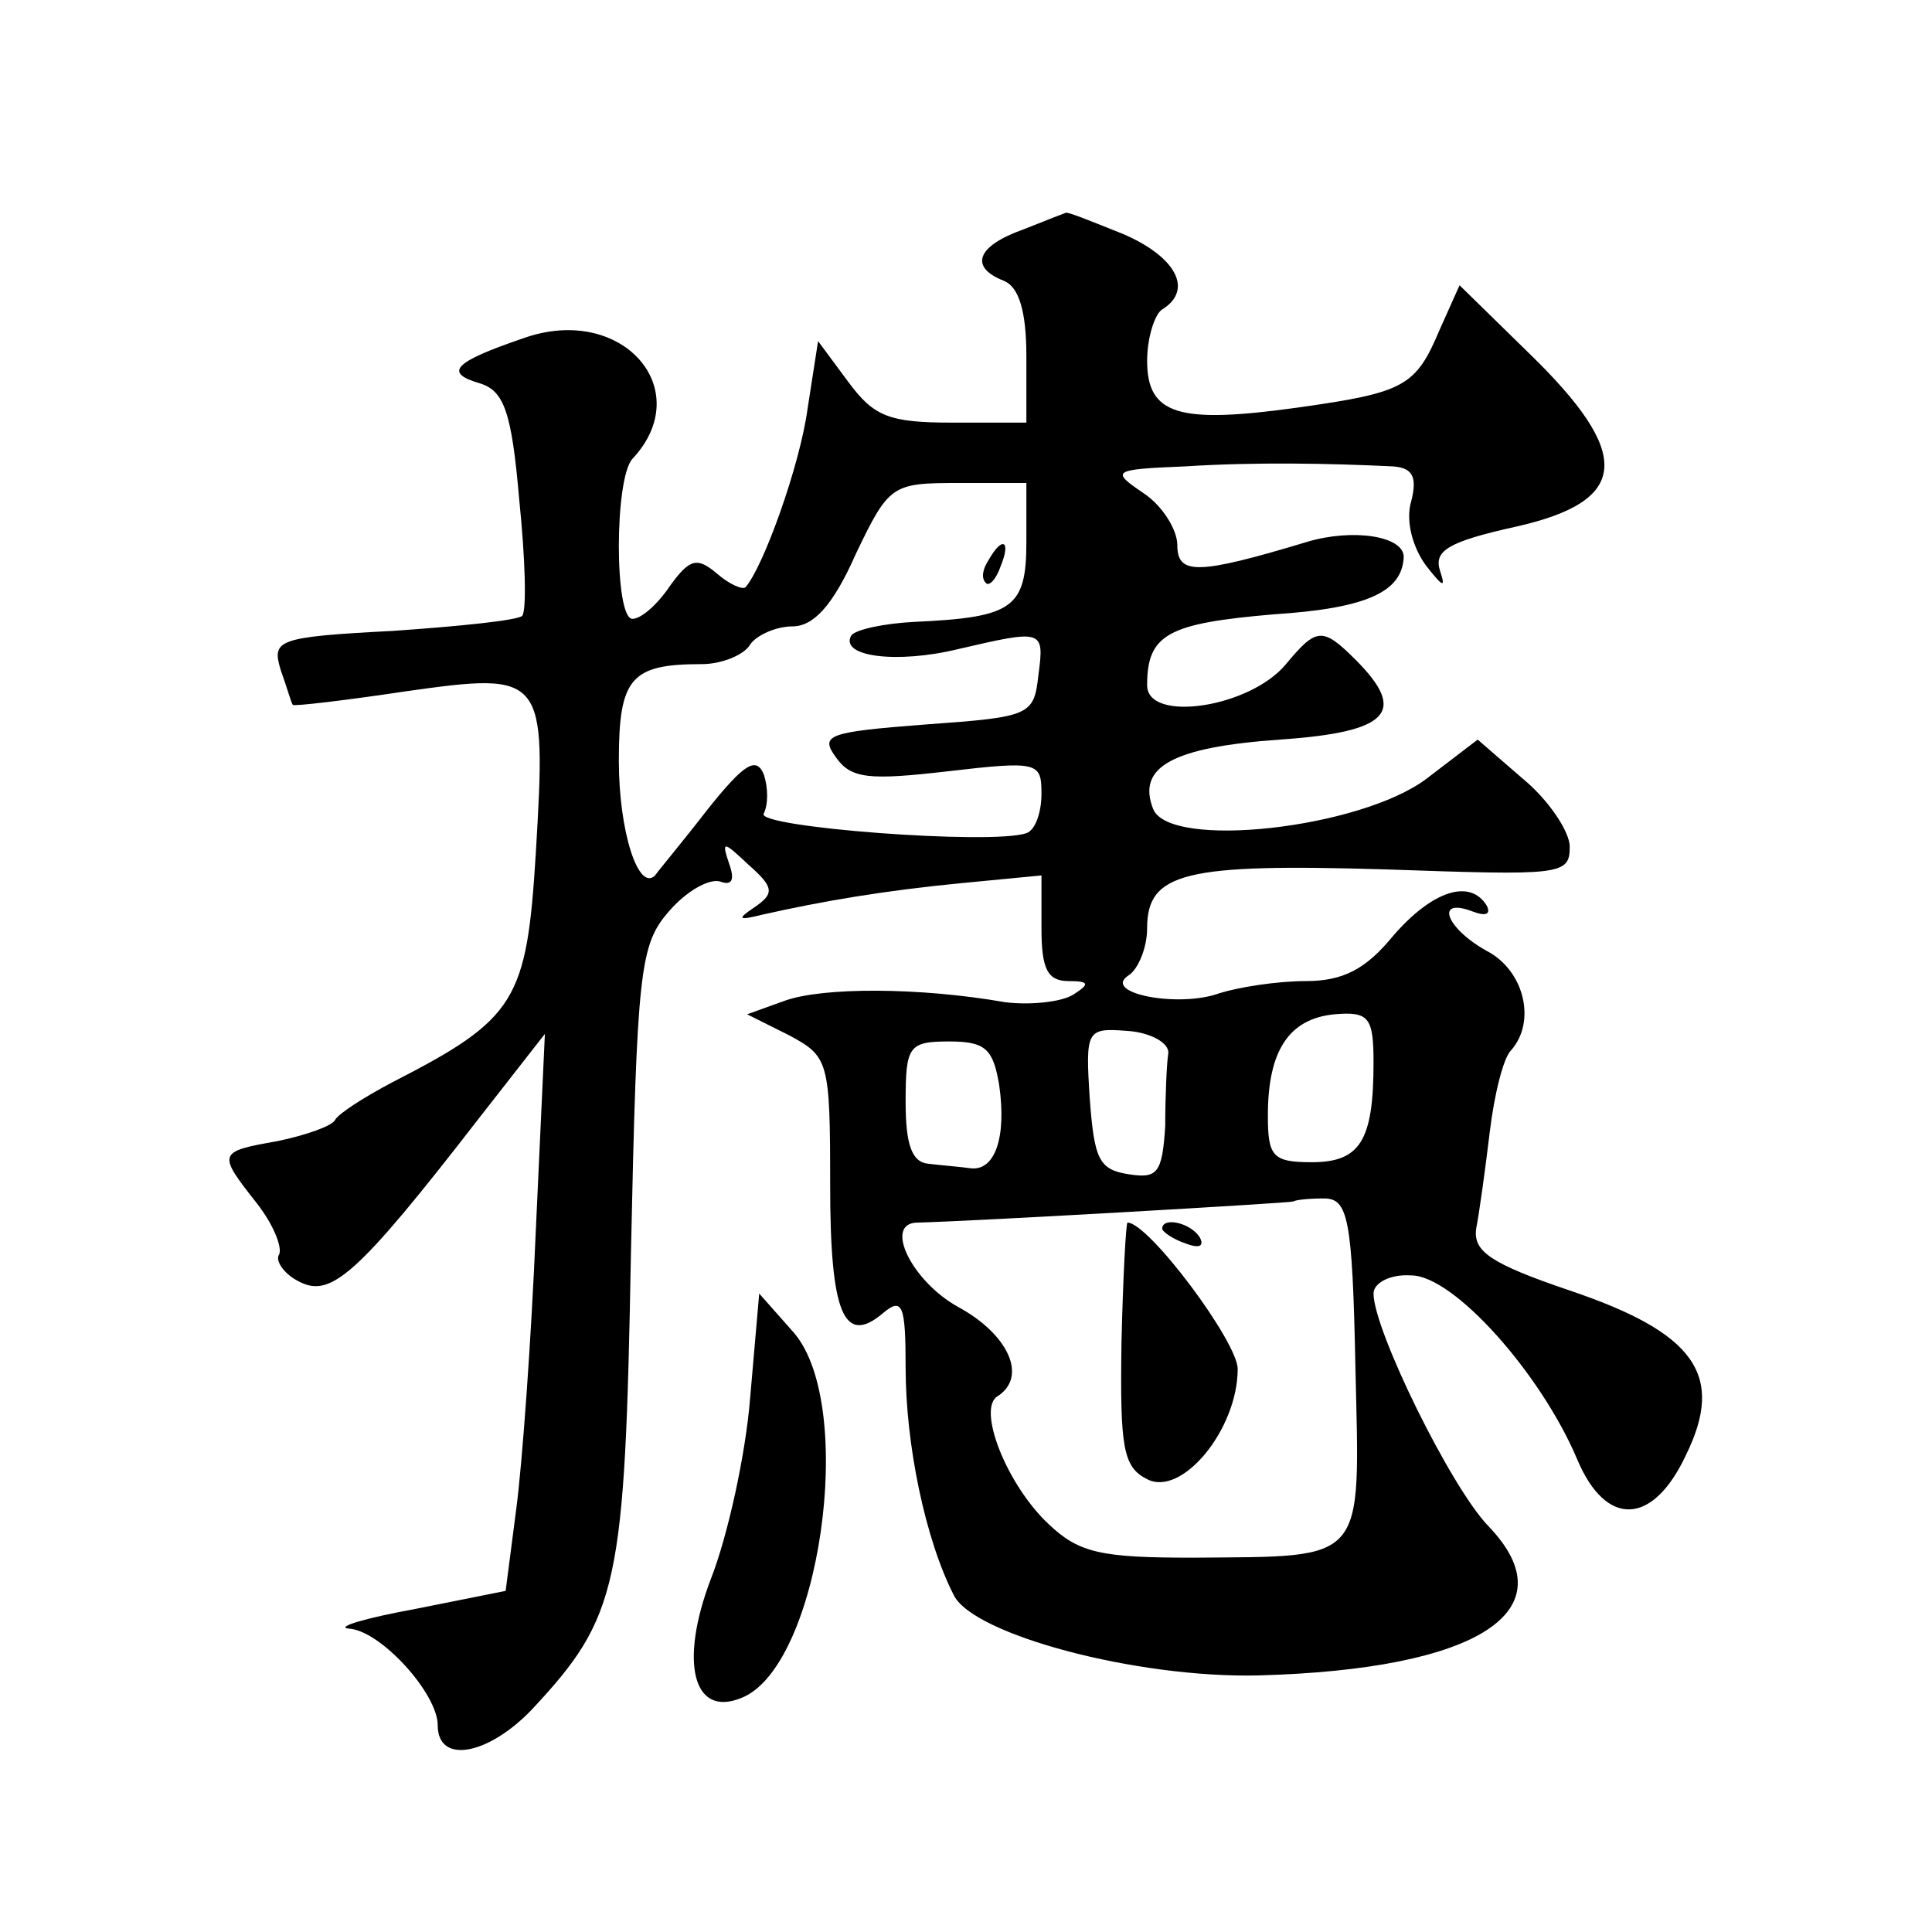<?xml version="1.0" standalone="no"?>
<!DOCTYPE svg PUBLIC "-//W3C//DTD SVG 20010904//EN"
 "http://www.w3.org/TR/2001/REC-SVG-20010904/DTD/svg10.dtd">
<svg version="1.0" xmlns="http://www.w3.org/2000/svg"
 width="128pt" height="128pt" viewBox="0 0 128 128"
 preserveAspectRatio="xMidYMid meet">
<g transform="translate(0,128) scale(0.1,-0.1)"
fill="#0" stroke="none">
<path d="M678 1128 c-31 -11 -36 -25 -13 -34 10 -4 15 -20 15 -50 l0 -44 -49 0
c-42 0 -52 4 -69 27 l-20 27 -7 -45 c-5 -37 -29 -104 -41 -118 -2 -2 -11 2 -19
9 -13 11 -18 10 -31 -8 -8 -12 -19 -22 -25 -22 -12 0 -12 93 0 106 43 46 -7 103
-72 80 -47 -16 -53 -23 -29 -30 16 -5 21 -19 26 -77 4 -39 5 -73 2 -77 -3 -3 -42
-7 -86 -10 -77 -4 -80 -6 -74 -26 4 -11 7 -22 8 -23 1 -1 35 3 75 9 92 13 93 11
86 -107 -6 -98 -13 -110 -95 -152 -19 -10 -36 -21 -38 -25 -2 -4 -19 -10 -38 -14
-40 -7 -40 -8 -14 -41 11 -14 17 -29 15 -34 -3 -4 3 -13 13 -18 21 -11 38 3 120
109 l43 55 -6 -130 c-3 -72 -9 -155 -13 -185 l-7 -54 -60 -12 c-33 -6 -53 -12 -44
-13 21 -1 59 -43 59 -64 0 -26 33 -20 62 10 58 62 62 82 66 302 4 189 6 205 25
227 12 14 27 22 34 20 8 -3 10 1 6 12 -5 15 -4 15 13 -1 17 -15 17 -19 4 -28 -12
-8 -11 -9 5 -5 40 9 81 16 133 21 l52 5 0 -35 c0 -27 4 -35 18 -35 14 0 14 -2 3
-9 -8 -5 -29 -7 -45 -5 -57 10 -121 10 -146 1 l-25 -9 28 -14 c26 -14 27 -17 27
-99 0 -85 9 -107 35 -85 13 11 15 5 15 -36 0 -51 13 -114 32 -151 13 -26 121 -55
202 -53 146 4 206 43 152 99 -25 26 -76 130 -76 154 0 7 11 13 25 12 28 0 86 -65
110 -122 19 -45 50 -44 72 3 26 53 6 81 -77 109 -53 18 -64 26 -62 41 2 10 6 39
9 64 3 25 9 49 14 54 17 19 9 53 -16 66 -27 15 -35 36 -9 26 8 -3 12 -2 9 4 -11
18 -36 10 -62 -20 -18 -22 -33 -30 -58 -30 -19 0 -44 -4 -57 -8 -27 -10 -79 0 -60
12 6 4 12 18 12 31 0 37 25 43 158 39 116 -4 122 -4 122 15 0 10 -14 31 -31 45
l-30 26 -34 -26 c-44 -33 -170 -47 -181 -20 -11 28 13 41 84 46 72 5 85 18 50 53
-22 22 -26 21 -46 -3 -24 -29 -92 -39 -92 -14 0 34 14 41 84 47 62 4 85 15 86 38
0 14 -34 19 -64 10 -73 -22 -86 -22 -86 -2 0 10 -10 26 -22 34 -22 15 -22 16 27
18 47 3 96 2 138 0 13 -1 16 -7 12 -23 -4 -13 1 -31 10 -43 11 -14 13 -15 9 -3
-4 13 5 19 50 29 76 17 78 48 9 115 l-46 45 -13 -29 c-16 -38 -23 -42 -94 -52 -79
-11 -100 -5 -100 31 0 15 5 31 10 34 21 13 9 35 -26 50 -20 8 -37 15 -38 14 0 0
-13 -5 -28 -11z m2 -207 c0 -44 -9 -50 -74 -53 -20 -1 -39 -5 -42 -9 -8 -14 30
-19 71 -9 56 13 57 13 53 -17 -3 -27 -5 -28 -75 -33 -65 -5 -70 -7 -59 -22 10 -14
22 -15 74 -9 60 7 62 6 62 -15 0 -12 -4 -24 -10 -26 -23 -8 -180 4 -174 13 3 6
3 17 0 26 -5 12 -13 7 -37 -23 -17 -22 -33 -41 -35 -44 -11 -11 -24 29 -24 76 0
55 8 64 55 64 13 0 28 6 32 13 4 6 17 12 28 12 14 0 27 14 42 48 22 46 24 47 68
47 l45 0 0 -39z m230 -345 c0 -52 -9 -66 -41 -66 -26 0 -29 4 -29 31 0 43 14 64
44 67 23 2 26 -2 26 -32z m-136 6 c-1 -6 -2 -28 -2 -48 -2 -31 -5 -35 -24 -32 -20
3 -23 10 -26 50 -3 46 -2 47 25 45 15 -1 28 -8 27 -15z m-112 -21 c5 -35 -3 -57
-19 -55 -7 1 -20 2 -28 3 -11 1 -15 13 -15 41 0 37 2 40 29 40 24 0 29 -5 33 -29z
m236 -187 c3 -131 8 -125 -108 -126 -60 0 -75 3 -95 22 -28 26 -48 77 -34 85 20
13 7 41 -26 59 -31 17 -50 56 -27 56 39 1 247 13 249 14 1 1 10 2 20 2 16 0 19
-12 21 -112z M655 909 c-4 -6 -5 -12 -2 -15 2 -3 7 2 10 11 7 17 1 20 -8 4z M743
390 c-1 -69 1 -82 17 -90 23 -12 60 33 60 73 0 18 -59 97 -73 97 -1 0 -3 -36 -4
-80z M770 466 c0 -2 7 -7 16 -10 8 -3 12 -2 9 4 -6 10 -25 14 -25 6z M497 354 c-3
-38 -15 -92 -26 -120 -21 -55 -12 -92 20 -79 52 20 77 193 35 242 l-23 26 -6 -69z"/>
</g>
</svg>
